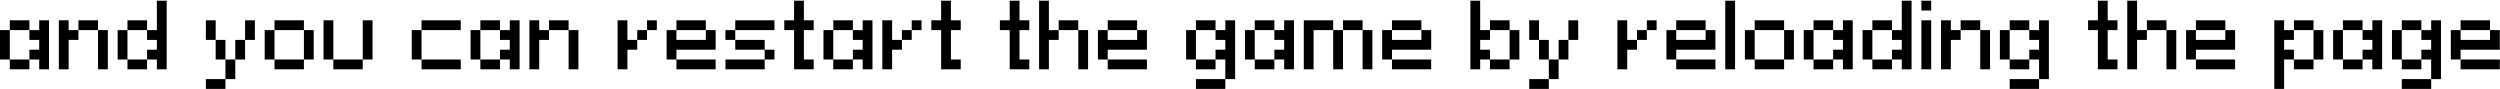 <?xml version="1.0" encoding="UTF-8"?> <svg xmlns="http://www.w3.org/2000/svg" width="1984" height="71" viewBox="0 0 1984 71" fill="none"> <path d="M7.778 47.222H0V23.889H7.778V47.222ZM31.111 31.667H23.333V23.889H31.111V16.111H38.889V55H31.111V47.222H23.333V39.444H31.111V31.667ZM23.333 55H7.778V47.222H23.333V55ZM23.333 23.889H7.778V16.111H23.333V23.889ZM54.467 31.667V55H46.69V16.111H54.467V23.889H62.245V31.667H54.467ZM85.578 55H77.801V23.889H85.578V55ZM77.801 23.889H62.245V16.111H77.801V23.889ZM101.157 47.222H93.379V23.889H101.157V47.222ZM124.49 31.667H116.712V23.889H124.49V0.556H132.268V55H124.49V47.222H116.712V39.444H124.49V31.667ZM116.712 55H101.157V47.222H116.712V55ZM116.712 23.889H101.157V16.111H116.712V23.889ZM202.268 31.667H194.49V16.111H202.268V31.667ZM171.157 31.667H163.379V16.111H171.157V31.667ZM186.712 62.778H178.934V47.222H186.712V62.778ZM178.934 70.556H163.379V62.778H178.934V70.556ZM178.934 47.222H171.157V31.667H178.934V47.222ZM194.49 47.222H186.712V31.667H194.49V47.222ZM217.846 47.222H210.068V23.889H217.846V47.222ZM241.179 23.889H217.846V16.111H241.179V23.889ZM248.957 47.222H241.179V23.889H248.957V47.222ZM241.179 55H217.846V47.222H241.179V55ZM264.536 47.222H256.758V16.111H264.536V47.222ZM295.647 47.222H287.869V16.111H295.647V47.222ZM287.869 55H264.536V47.222H287.869V55ZM334.536 47.222H326.758V23.889H334.536V47.222ZM365.647 23.889H334.536V16.111H365.647V23.889ZM365.647 55H334.536V47.222H365.647V55ZM381.225 47.222H373.447V23.889H381.225V47.222ZM404.558 31.667H396.781V23.889H404.558V16.111H412.336V55H404.558V47.222H396.781V39.444H404.558V31.667ZM396.781 55H381.225V47.222H396.781V55ZM396.781 23.889H381.225V16.111H396.781V23.889ZM427.914 31.667V55H420.137V16.111H427.914V23.889H435.692V31.667H427.914ZM459.026 55H451.248V23.889H459.026V55ZM451.248 23.889H435.692V16.111H451.248V23.889ZM513.47 31.667H505.692V23.889H513.47V31.667ZM521.248 23.889H513.47V16.111H521.248V23.889ZM497.914 39.444V55H490.137V16.111H497.914V31.667H505.692V39.444H497.914ZM560.144 23.889H536.811V16.111H560.144V23.889ZM536.811 39.444V47.222H529.033V23.889H536.811V31.667H560.144V23.889H567.922V39.444H536.811ZM567.922 55H536.811V47.222H567.922V55ZM606.834 55H575.723V47.222H606.834V55ZM614.612 47.222H606.834V39.444H614.612V47.222ZM606.834 39.444H583.5V31.667H606.834V39.444ZM583.5 31.667H575.723V23.889H583.5V31.667ZM614.612 23.889H583.5V16.111H614.612V23.889ZM637.968 16.111H645.745V23.889H637.968V47.222H645.745V55H630.19V23.889H622.412V16.111H630.19V0.556H637.968V16.111ZM661.293 47.222H653.516V23.889H661.293V47.222ZM684.627 31.667H676.849V23.889H684.627V16.111H692.405V55H684.627V47.222H676.849V39.444H684.627V31.667ZM676.849 55H661.293V47.222H676.849V55ZM676.849 23.889H661.293V16.111H676.849V23.889ZM723.538 31.667H715.761V23.889H723.538V31.667ZM731.316 23.889H723.538V16.111H731.316V23.889ZM707.983 39.444V55H700.205V16.111H707.983V31.667H715.761V39.444H707.983ZM754.657 16.111H762.435V23.889H754.657V47.222H762.435V55H746.879V23.889H739.102V16.111H746.879V0.556H754.657V16.111ZM809.071 16.111H816.849V23.889H809.071V47.222H816.849V55H801.293V23.889H793.516V16.111H801.293V0.556H809.071V16.111ZM832.397 31.667V55H824.619V0.556H832.397V23.889H840.175V31.667H832.397ZM863.508 55H855.73V23.889H863.508V55ZM855.73 23.889H840.175V16.111H855.73V23.889ZM902.42 23.889H879.086V16.111H902.42V23.889ZM879.086 39.444V47.222H871.309V23.889H879.086V31.667H902.42V23.889H910.197V39.444H879.086ZM910.197 55H879.086V47.222H910.197V55ZM949.086 47.222H941.309V23.889H949.086V47.222ZM972.42 47.222H964.642V39.444H972.42V31.667H964.642V23.889H972.42V16.111H980.197V62.778H972.42V47.222ZM964.642 23.889H949.086V16.111H964.642V23.889ZM964.642 55H949.086V47.222H964.642V55ZM972.42 70.556H949.086V62.778H972.42V70.556ZM995.776 47.222H987.998V23.889H995.776V47.222ZM1019.11 31.667H1011.33V23.889H1019.11V16.111H1026.89V55H1019.11V47.222H1011.33V39.444H1019.11V31.667ZM1011.33 55H995.776V47.222H1011.33V55ZM1011.33 23.889H995.776V16.111H1011.33V23.889ZM1065.8 55H1058.02V23.889H1065.8V55ZM1058.02 16.111V23.889H1042.47V55H1034.69V16.111H1058.02ZM1081.35 23.889H1065.8V16.111H1081.35V23.889ZM1089.13 55H1081.35V23.889H1089.13V55ZM1128.01 23.889H1104.67V16.111H1128.01V23.889ZM1104.67 39.444V47.222H1096.89V23.889H1104.67V31.667H1128.01V23.889H1135.78V39.444H1104.67ZM1135.78 55H1104.67V47.222H1135.78V55ZM1198.01 47.222V23.889H1205.78V47.222H1198.01ZM1174.67 23.889H1182.45V31.667H1174.67V39.444H1182.45V47.222H1174.67V55H1166.89V0.556H1174.67V23.889ZM1182.45 55V47.222H1198.01V55H1182.45ZM1182.45 23.889V16.111H1198.01V23.889H1182.45ZM1252.47 31.667H1244.7V16.111H1252.47V31.667ZM1221.36 31.667H1213.58V16.111H1221.36V31.667ZM1236.92 62.778H1229.14V47.222H1236.92V62.778ZM1229.14 70.556H1213.58V62.778H1229.14V70.556ZM1229.14 47.222H1221.36V31.667H1229.14V47.222ZM1244.7 47.222H1236.92V31.667H1244.7V47.222ZM1306.92 31.667H1299.14V23.889H1306.92V31.667ZM1314.7 23.889H1306.92V16.111H1314.7V23.889ZM1291.36 39.444V55H1283.58V16.111H1291.36V31.667H1299.14V39.444H1291.36ZM1353.59 23.889H1330.26V16.111H1353.59V23.889ZM1330.26 39.444V47.222H1322.48V23.889H1330.26V31.667H1353.59V23.889H1361.37V39.444H1330.26ZM1361.37 55H1330.26V47.222H1361.37V55ZM1376.95 55H1369.17V0.556H1376.95V55ZM1392.53 47.222H1384.76V23.889H1392.53V47.222ZM1415.87 23.889H1392.53V16.111H1415.87V23.889ZM1423.64 47.222H1415.87V23.889H1423.64V47.222ZM1415.87 55H1392.53V47.222H1415.87V55ZM1439.22 47.222H1431.45V23.889H1439.22V47.222ZM1462.56 31.667H1454.78V23.889H1462.56V16.111H1470.33V55H1462.56V47.222H1454.78V39.444H1462.56V31.667ZM1454.78 55H1439.22V47.222H1454.78V55ZM1454.78 23.889H1439.22V16.111H1454.78V23.889ZM1485.91 47.222H1478.13V23.889H1485.91V47.222ZM1509.25 31.667H1501.47V23.889H1509.25V0.556H1517.02V55H1509.25V47.222H1501.47V39.444H1509.25V31.667ZM1501.47 55H1485.91V47.222H1501.47V55ZM1501.47 23.889H1485.91V16.111H1501.47V23.889ZM1532.6 55H1524.82V16.111H1532.6V55ZM1532.6 8.333H1524.82V0.556H1532.6V8.333ZM1548.19 31.667V55H1540.41V16.111H1548.19V23.889H1555.97V31.667H1548.19ZM1579.3 55H1571.52V23.889H1579.3V55ZM1571.52 23.889H1555.97V16.111H1571.52V23.889ZM1594.88 47.222H1587.1V23.889H1594.88V47.222ZM1618.21 47.222H1610.43V39.444H1618.21V31.667H1610.43V23.889H1618.21V16.111H1625.99V62.778H1618.21V47.222ZM1610.43 23.889H1594.88V16.111H1610.43V23.889ZM1610.43 55H1594.88V47.222H1610.43V55ZM1618.21 70.556H1594.88V62.778H1618.21V70.556ZM1672.66 16.111H1680.43V23.889H1672.66V47.222H1680.43V55H1664.88V23.889H1657.1V16.111H1664.88V0.556H1672.66V16.111ZM1695.98 31.667V55H1688.2V0.556H1695.98V23.889H1703.76V31.667H1695.98ZM1727.09 55H1719.31V23.889H1727.09V55ZM1719.31 23.889H1703.76V16.111H1719.31V23.889ZM1766 23.889H1742.67V16.111H1766V23.889ZM1742.67 39.444V47.222H1734.89V23.889H1742.67V31.667H1766V23.889H1773.78V39.444H1742.67ZM1773.78 55H1742.67V47.222H1773.78V55ZM1836 47.222V23.889H1843.78V47.222H1836ZM1812.67 39.444H1820.45V47.222H1812.67V70.556H1804.89V16.111H1812.67V23.889H1820.45V31.667H1812.67V39.444ZM1820.45 23.889V16.111H1836V23.889H1820.45ZM1820.45 55V47.222H1836V55H1820.45ZM1859.36 47.222H1851.58V23.889H1859.36V47.222ZM1882.69 31.667H1874.92V23.889H1882.69V16.111H1890.47V55H1882.69V47.222H1874.92V39.444H1882.69V31.667ZM1874.92 55H1859.36V47.222H1874.92V55ZM1874.92 23.889H1859.36V16.111H1874.92V23.889ZM1906.05 47.222H1898.27V23.889H1906.05V47.222ZM1929.38 47.222H1921.6V39.444H1929.38V31.667H1921.6V23.889H1929.38V16.111H1937.16V62.778H1929.38V47.222ZM1921.6 23.889H1906.05V16.111H1921.6V23.889ZM1921.6 55H1906.05V47.222H1921.6V55ZM1929.38 70.556H1906.05V62.778H1929.38V70.556ZM1976.07 23.889H1952.74V16.111H1976.07V23.889ZM1952.74 39.444V47.222H1944.96V23.889H1952.74V31.667H1976.07V23.889H1983.85V39.444H1952.74ZM1983.85 55H1952.74V47.222H1983.85V55Z" fill="black"></path> </svg> 